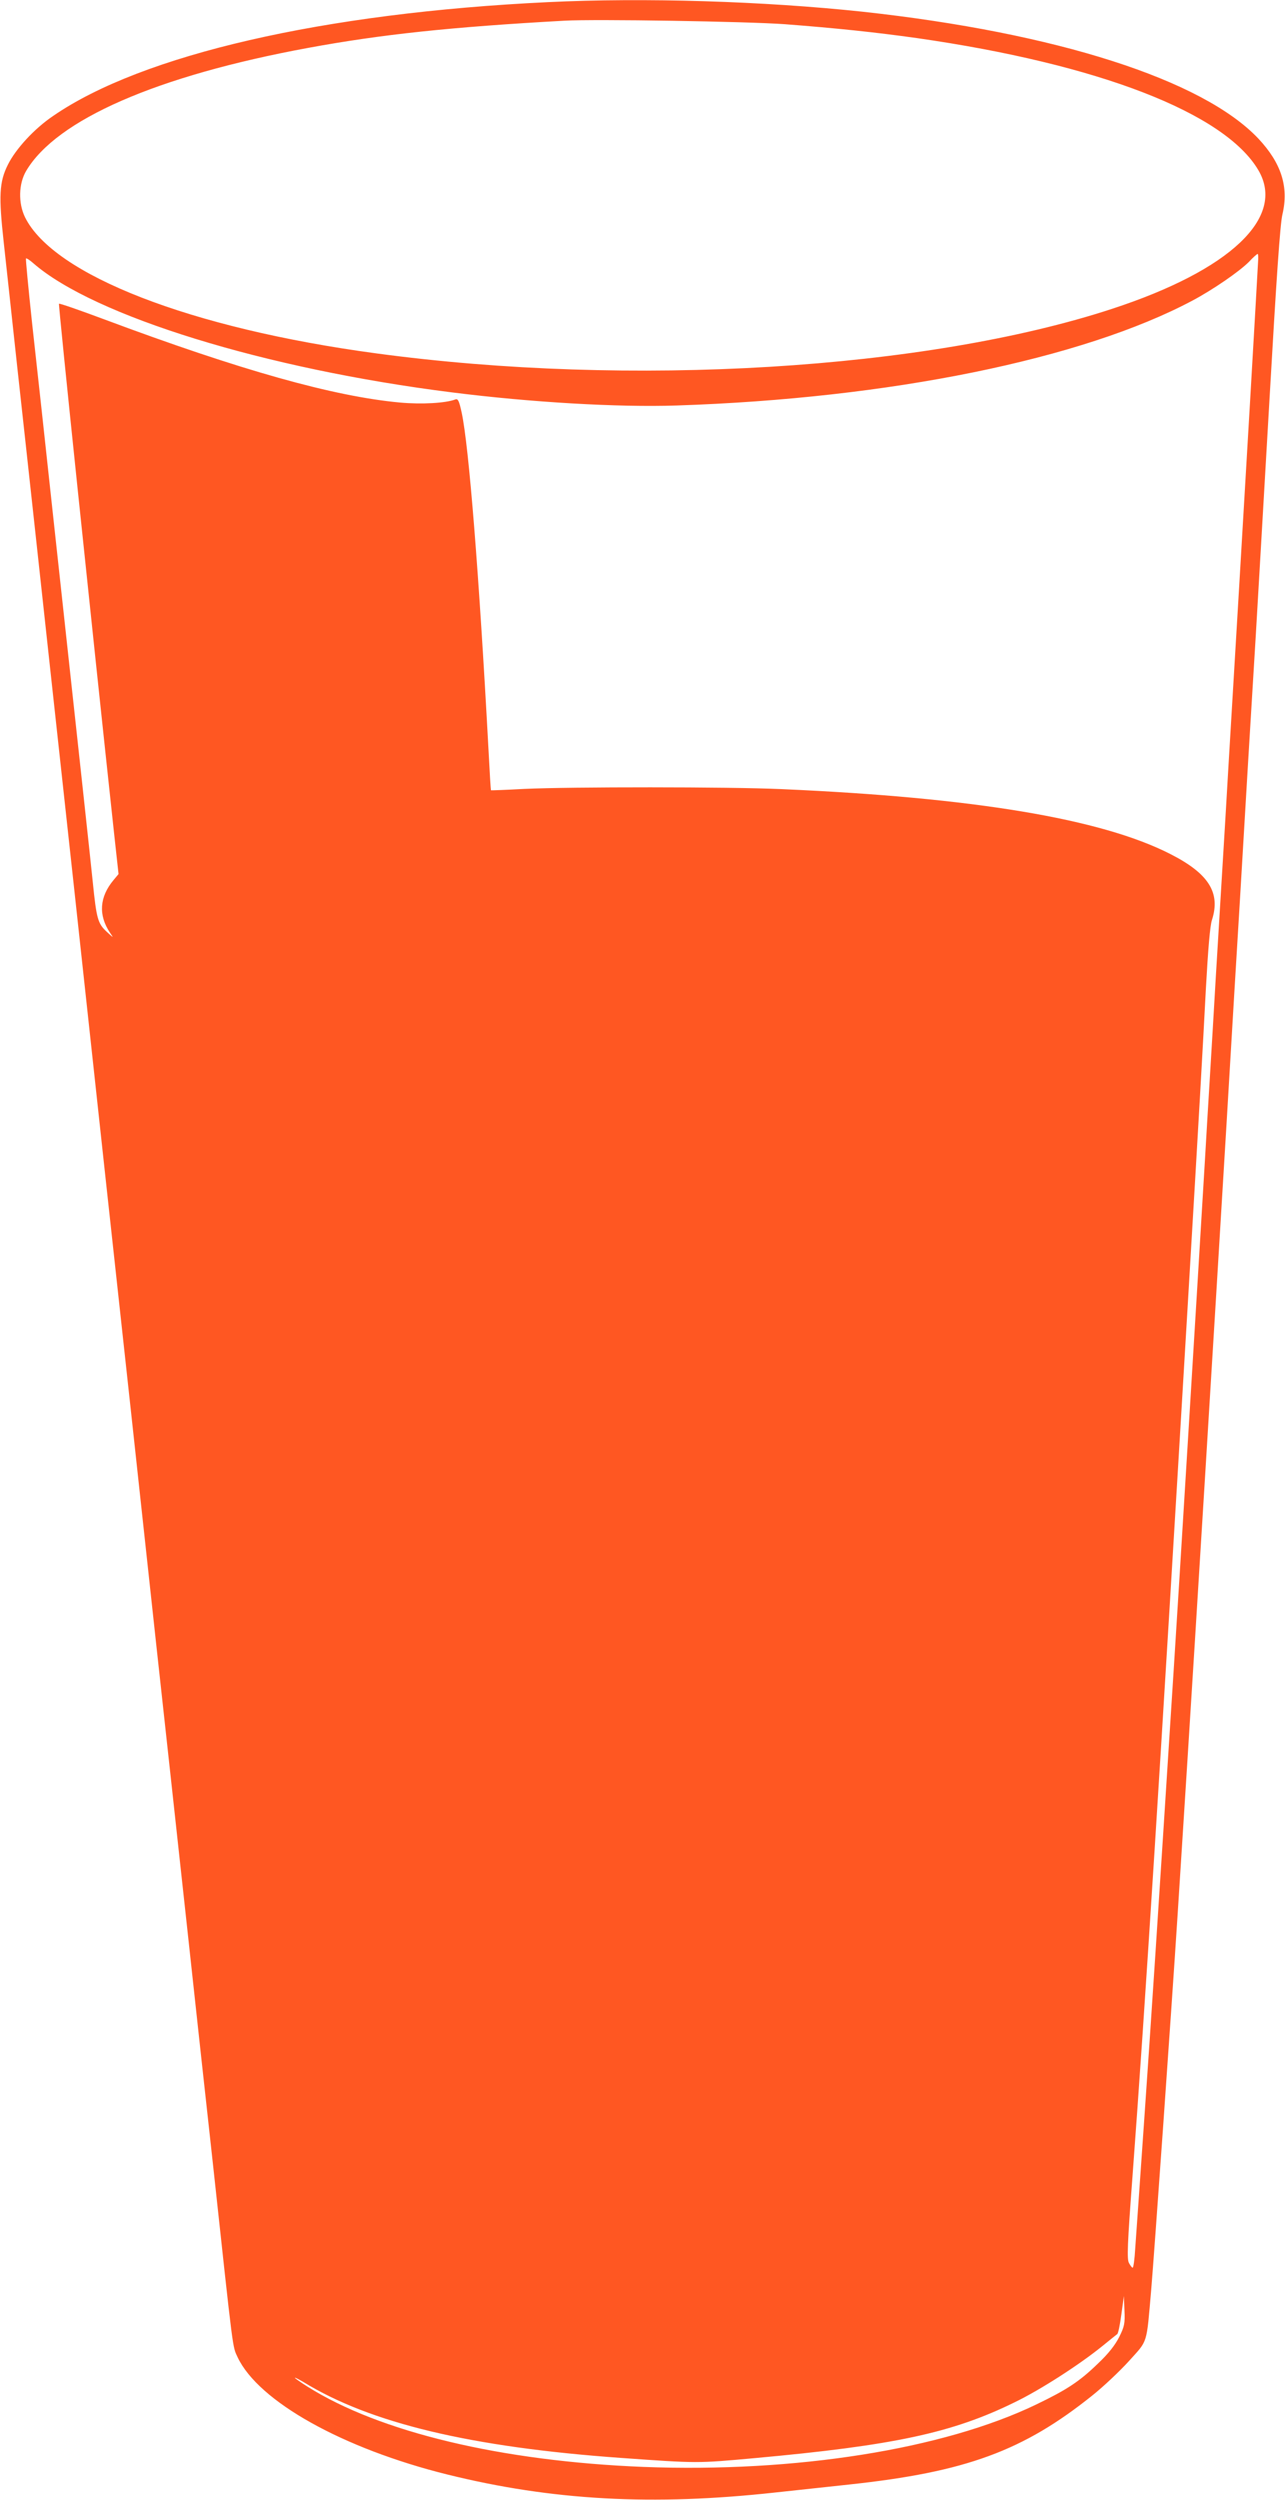 <?xml version="1.0" standalone="no"?>
<!DOCTYPE svg PUBLIC "-//W3C//DTD SVG 20010904//EN"
 "http://www.w3.org/TR/2001/REC-SVG-20010904/DTD/svg10.dtd">
<svg version="1.0" xmlns="http://www.w3.org/2000/svg"
 width="658pt" height="1280pt" viewBox="0 0 658 1280"
 preserveAspectRatio="xMidYMid meet">
<g transform="translate(0,1280) scale(0.1,-0.1)"
fill="#ff5722" stroke="none">
<path d="M2805 12789 c-1149 -55 -2077 -269 -2532 -582 -98 -66 -193 -170
-233 -251 -44 -88 -47 -160 -21 -396 11 -102 43 -392 70 -645 28 -253 64 -586
81 -740 17 -154 53 -485 80 -735 27 -250 86 -787 130 -1192 44 -406 116 -1070
160 -1475 44 -406 103 -943 130 -1193 27 -250 85 -786 129 -1190 44 -404 117
-1068 161 -1475 44 -407 103 -947 131 -1200 106 -980 99 -925 126 -984 107
-226 538 -467 1074 -600 537 -133 1052 -161 1679 -92 151 16 322 35 380 41
596 64 890 172 1245 457 55 44 139 123 186 175 98 109 89 79 114 366 16 189
102 1404 135 1917 11 176 34 529 50 785 39 614 137 2207 200 3255 27 462 59
989 70 1170 11 182 29 485 40 675 12 190 29 487 40 660 10 173 42 716 70 1205
36 628 55 910 67 958 33 141 -6 262 -123 387 -285 302 -1035 542 -2027 650
-505 54 -1118 73 -1612 49z m1215 -113 c261 -20 461 -41 675 -71 929 -133
1577 -383 1749 -677 141 -241 -144 -511 -749 -709 -951 -312 -2470 -404 -3770
-228 -950 128 -1651 401 -1797 697 -35 72 -33 171 6 237 155 262 668 487 1445
630 374 69 733 107 1311 139 156 9 939 -4 1130 -18z m2422 -1218 c-1 -24 -20
-353 -42 -733 -35 -596 -73 -1241 -110 -1855 -5 -91 -23 -392 -40 -670 -17
-278 -35 -579 -40 -670 -5 -91 -24 -392 -40 -670 -41 -686 -135 -2223 -160
-2610 -86 -1346 -115 -1787 -150 -2290 -22 -316 -43 -619 -47 -672 -3 -54 -9
-98 -13 -98 -4 0 -12 11 -19 24 -11 19 -8 96 18 442 66 888 140 2057 281 4429
65 1093 78 1332 95 1655 11 198 21 321 31 350 45 140 -17 238 -214 338 -353
180 -1006 289 -1992 332 -269 12 -1077 12 -1315 1 -93 -5 -171 -8 -171 -7 -1
0 -7 98 -13 216 -48 891 -100 1546 -137 1718 -13 60 -19 72 -32 67 -50 -19
-172 -26 -283 -16 -339 31 -817 165 -1518 427 -123 46 -227 82 -229 79 -4 -4
167 -1643 282 -2710 l23 -210 -25 -30 c-73 -87 -79 -180 -19 -270 20 -29 20
-29 -17 5 -45 42 -52 66 -71 255 -16 155 -57 533 -195 1800 -44 407 -96 886
-116 1064 -19 178 -33 325 -31 328 3 2 20 -9 38 -25 310 -270 1188 -541 2144
-661 403 -51 849 -77 1150 -67 1091 36 2077 237 2641 537 107 57 240 149 289
198 21 23 42 41 45 41 3 0 4 -19 2 -42z m-711 -10623 c-22 -43 -55 -85 -110
-137 -94 -91 -158 -133 -316 -209 -476 -229 -1232 -349 -2010 -319 -728 29
-1352 178 -1722 412 -35 22 -63 42 -63 44 0 3 19 -7 43 -21 343 -211 857 -334
1627 -389 393 -28 389 -28 685 -1 713 65 1011 129 1329 285 133 64 334 194
450 288 38 31 73 59 77 62 5 3 14 48 21 100 l13 95 3 -74 c3 -66 0 -82 -27
-136z"/>
</g>
</svg>
